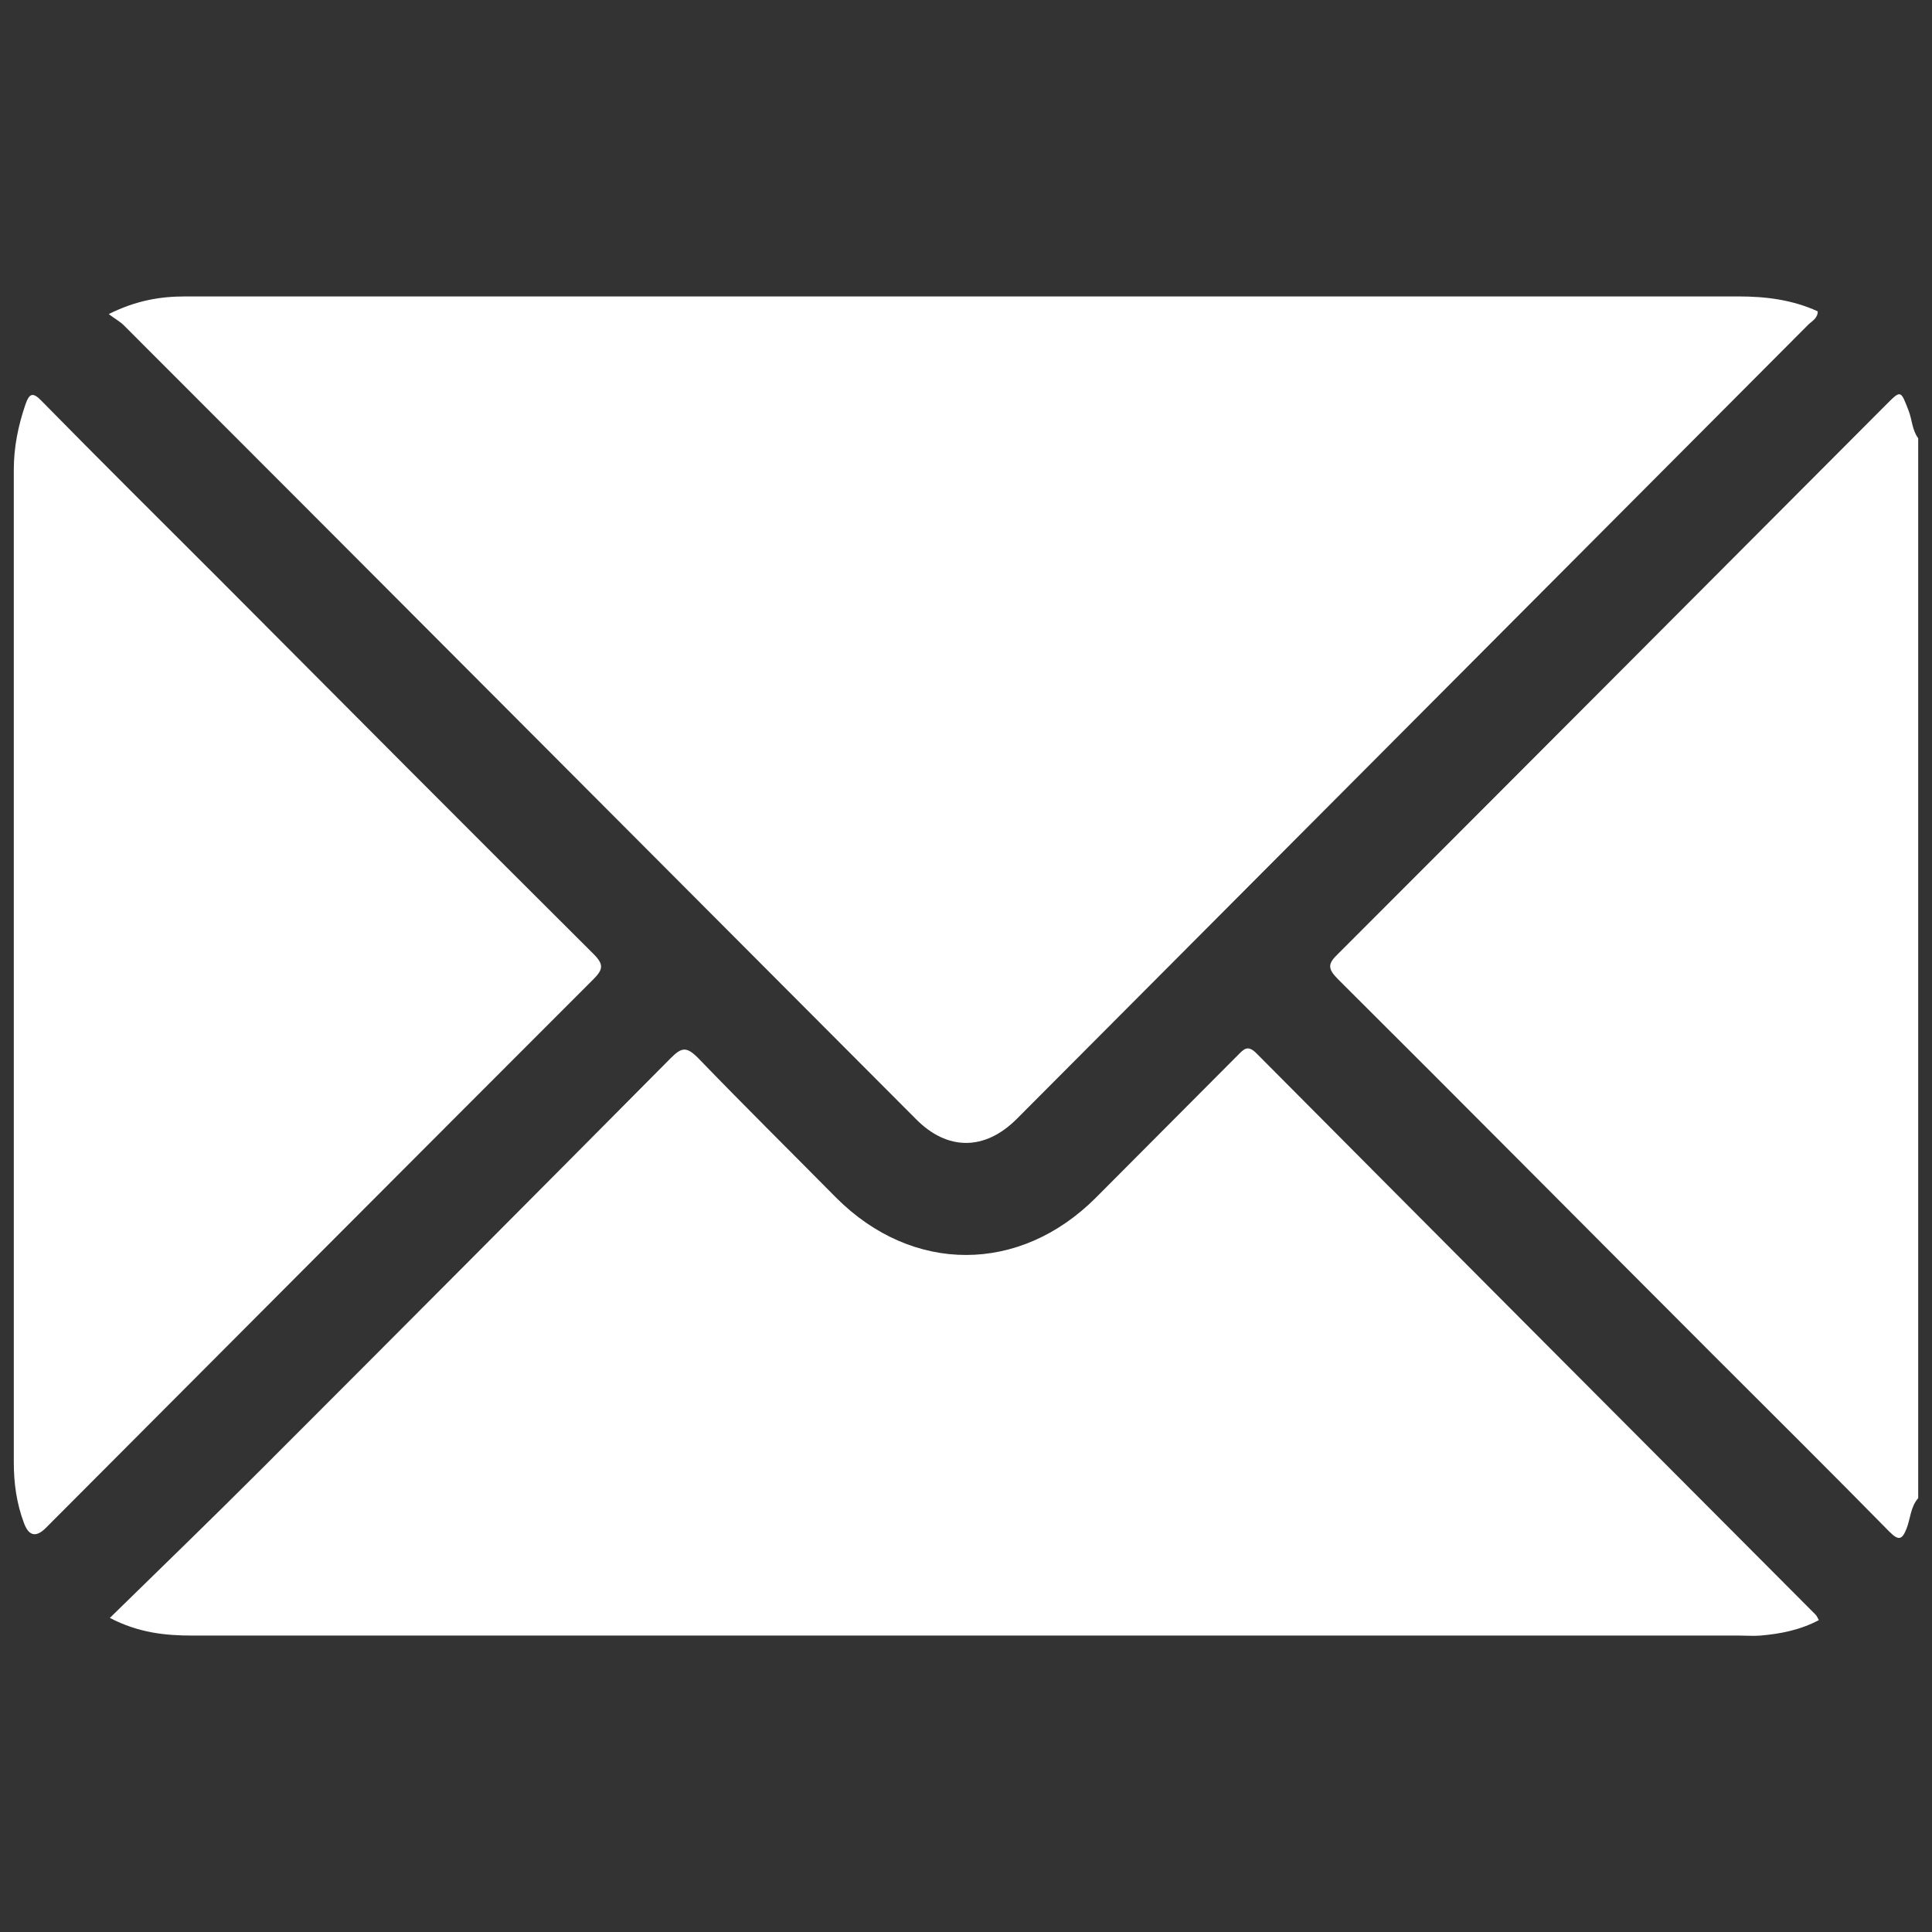 <?xml version="1.0" encoding="UTF-8"?>
<svg id="Layer_1" data-name="Layer 1" xmlns="http://www.w3.org/2000/svg" viewBox="0 0 35 35">
  <rect x="0" y="0" width="35" height="35" fill="#333333" stroke="none"/>
  <defs>
    <style>
      .cls-1 {
        fill: #fff;
        stroke-width: 0px;
      }
    </style>
  </defs>
  <path class="cls-1" d="M34.75,27.14c-.14.16-.14.37-.21.55-.08.2-.14.23-.31.06-1.06-1.08-2.14-2.15-3.21-3.22-2.26-2.26-4.51-4.53-6.78-6.79-.19-.19-.19-.28,0-.46,3.31-3.31,6.61-6.62,9.92-9.94.28-.28.27-.28.42.11.06.16.06.34.17.49v19.21Z"/>
  <path class="cls-1" d="M1.97,5.69c.5-.25.94-.32,1.39-.32,1.61,0,3.21,0,4.82,0,7.77,0,15.54,0,23.31,0,.5,0,.98.06,1.44.27,0,.13-.11.18-.17.24-4.78,4.8-9.56,9.59-14.34,14.39-.58.58-1.26.58-1.83,0C11.81,15.48,7.03,10.68,2.24,5.89c-.06-.06-.15-.11-.27-.2Z"/>
  <path class="cls-1" d="M1.99,29.31c.93-.91,1.84-1.79,2.74-2.69,2.48-2.48,4.95-4.96,7.42-7.45.19-.19.28-.22.49-.01.83.86,1.67,1.69,2.51,2.54,1.38,1.38,3.32,1.38,4.7,0,.86-.86,1.71-1.72,2.57-2.58.11-.11.18-.2.34-.04,3.37,3.39,6.75,6.78,10.13,10.17.02.02.04.06.06.1-.34.18-.7.25-1.06.28-.12.01-.25,0-.37,0-9.34,0-18.69,0-28.03,0-.5,0-.98-.05-1.5-.32Z"/>
  <path class="cls-1" d="M.25,17.5c0-3,0-6,0-8.99,0-.41.08-.8.21-1.18.07-.2.13-.24.3-.06,1.06,1.08,2.14,2.15,3.21,3.22,2.26,2.27,4.52,4.54,6.78,6.79.19.19.18.28,0,.46-3.31,3.31-6.62,6.63-9.92,9.94q-.27.27-.4-.1c-.13-.35-.18-.71-.18-1.09,0-3,0-6,0-8.99Z"/>
</svg>